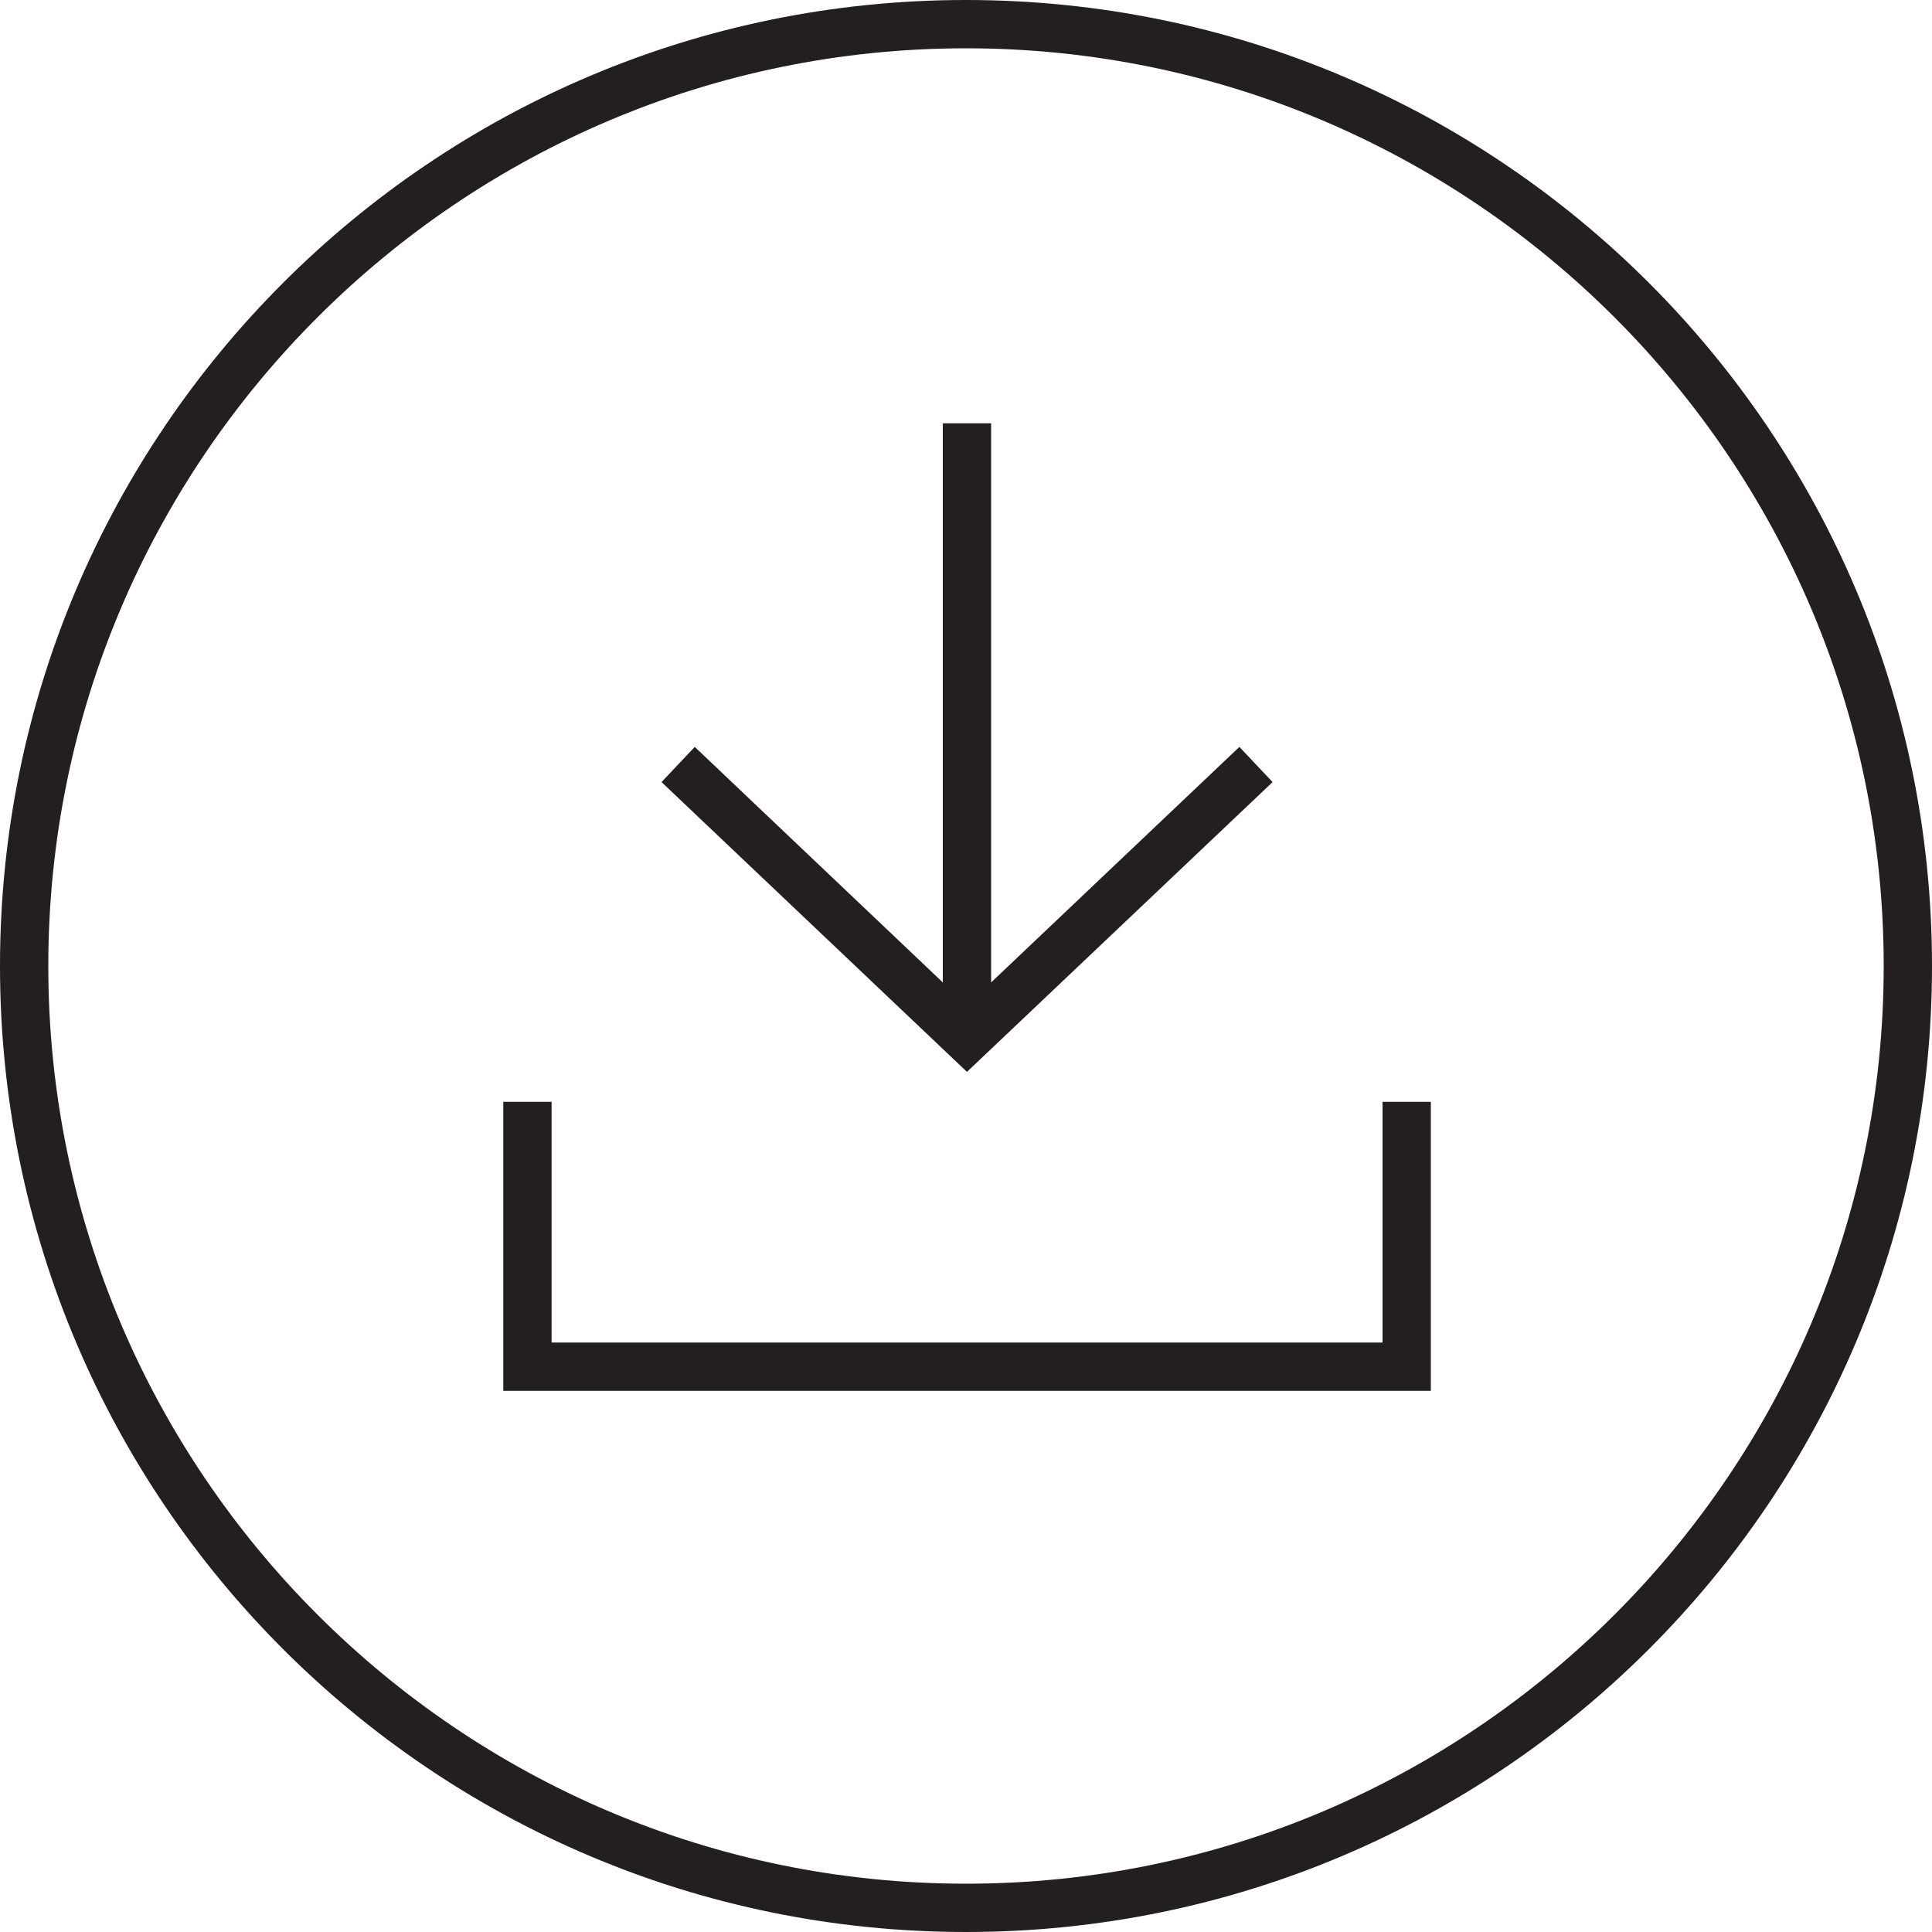 <?xml version="1.0" encoding="utf-8"?>
<!-- Generator: Adobe Illustrator 25.4.1, SVG Export Plug-In . SVG Version: 6.00 Build 0)  -->
<svg version="1.1" id="Icon" xmlns="http://www.w3.org/2000/svg" xmlns:xlink="http://www.w3.org/1999/xlink" x="0px" y="0px"
	 viewBox="0 0 100 100" style="enable-background:new 0 0 100 100;" xml:space="preserve">
<style type="text/css">
	.st0{fill:#231F20;}
</style>
<g>
	<path class="st0" d="M50,0C22.39,0,0,22.39,0,50c0,27.61,22.39,50,50,50c27.61,0,50-22.39,50-50C100,22.39,77.61,0,50,0z M50,97.5
		C23.81,97.5,2.5,76.19,2.5,50S23.81,2.5,50,2.5S97.5,23.81,97.5,50S76.19,97.5,50,97.5z"/>
	<polygon class="st0" points="71.56,69.49 28.55,69.49 28.55,57.03 26.05,57.03 26.05,71.99 74.06,71.99 74.06,57.03 71.56,57.03 	
		"/>
	<polygon class="st0" points="65.87,40.48 64.15,38.66 51.3,50.85 51.3,21.91 48.8,21.91 48.8,50.85 35.96,38.66 34.24,40.48 
		50.05,55.48 	"/>
</g>
</svg>
